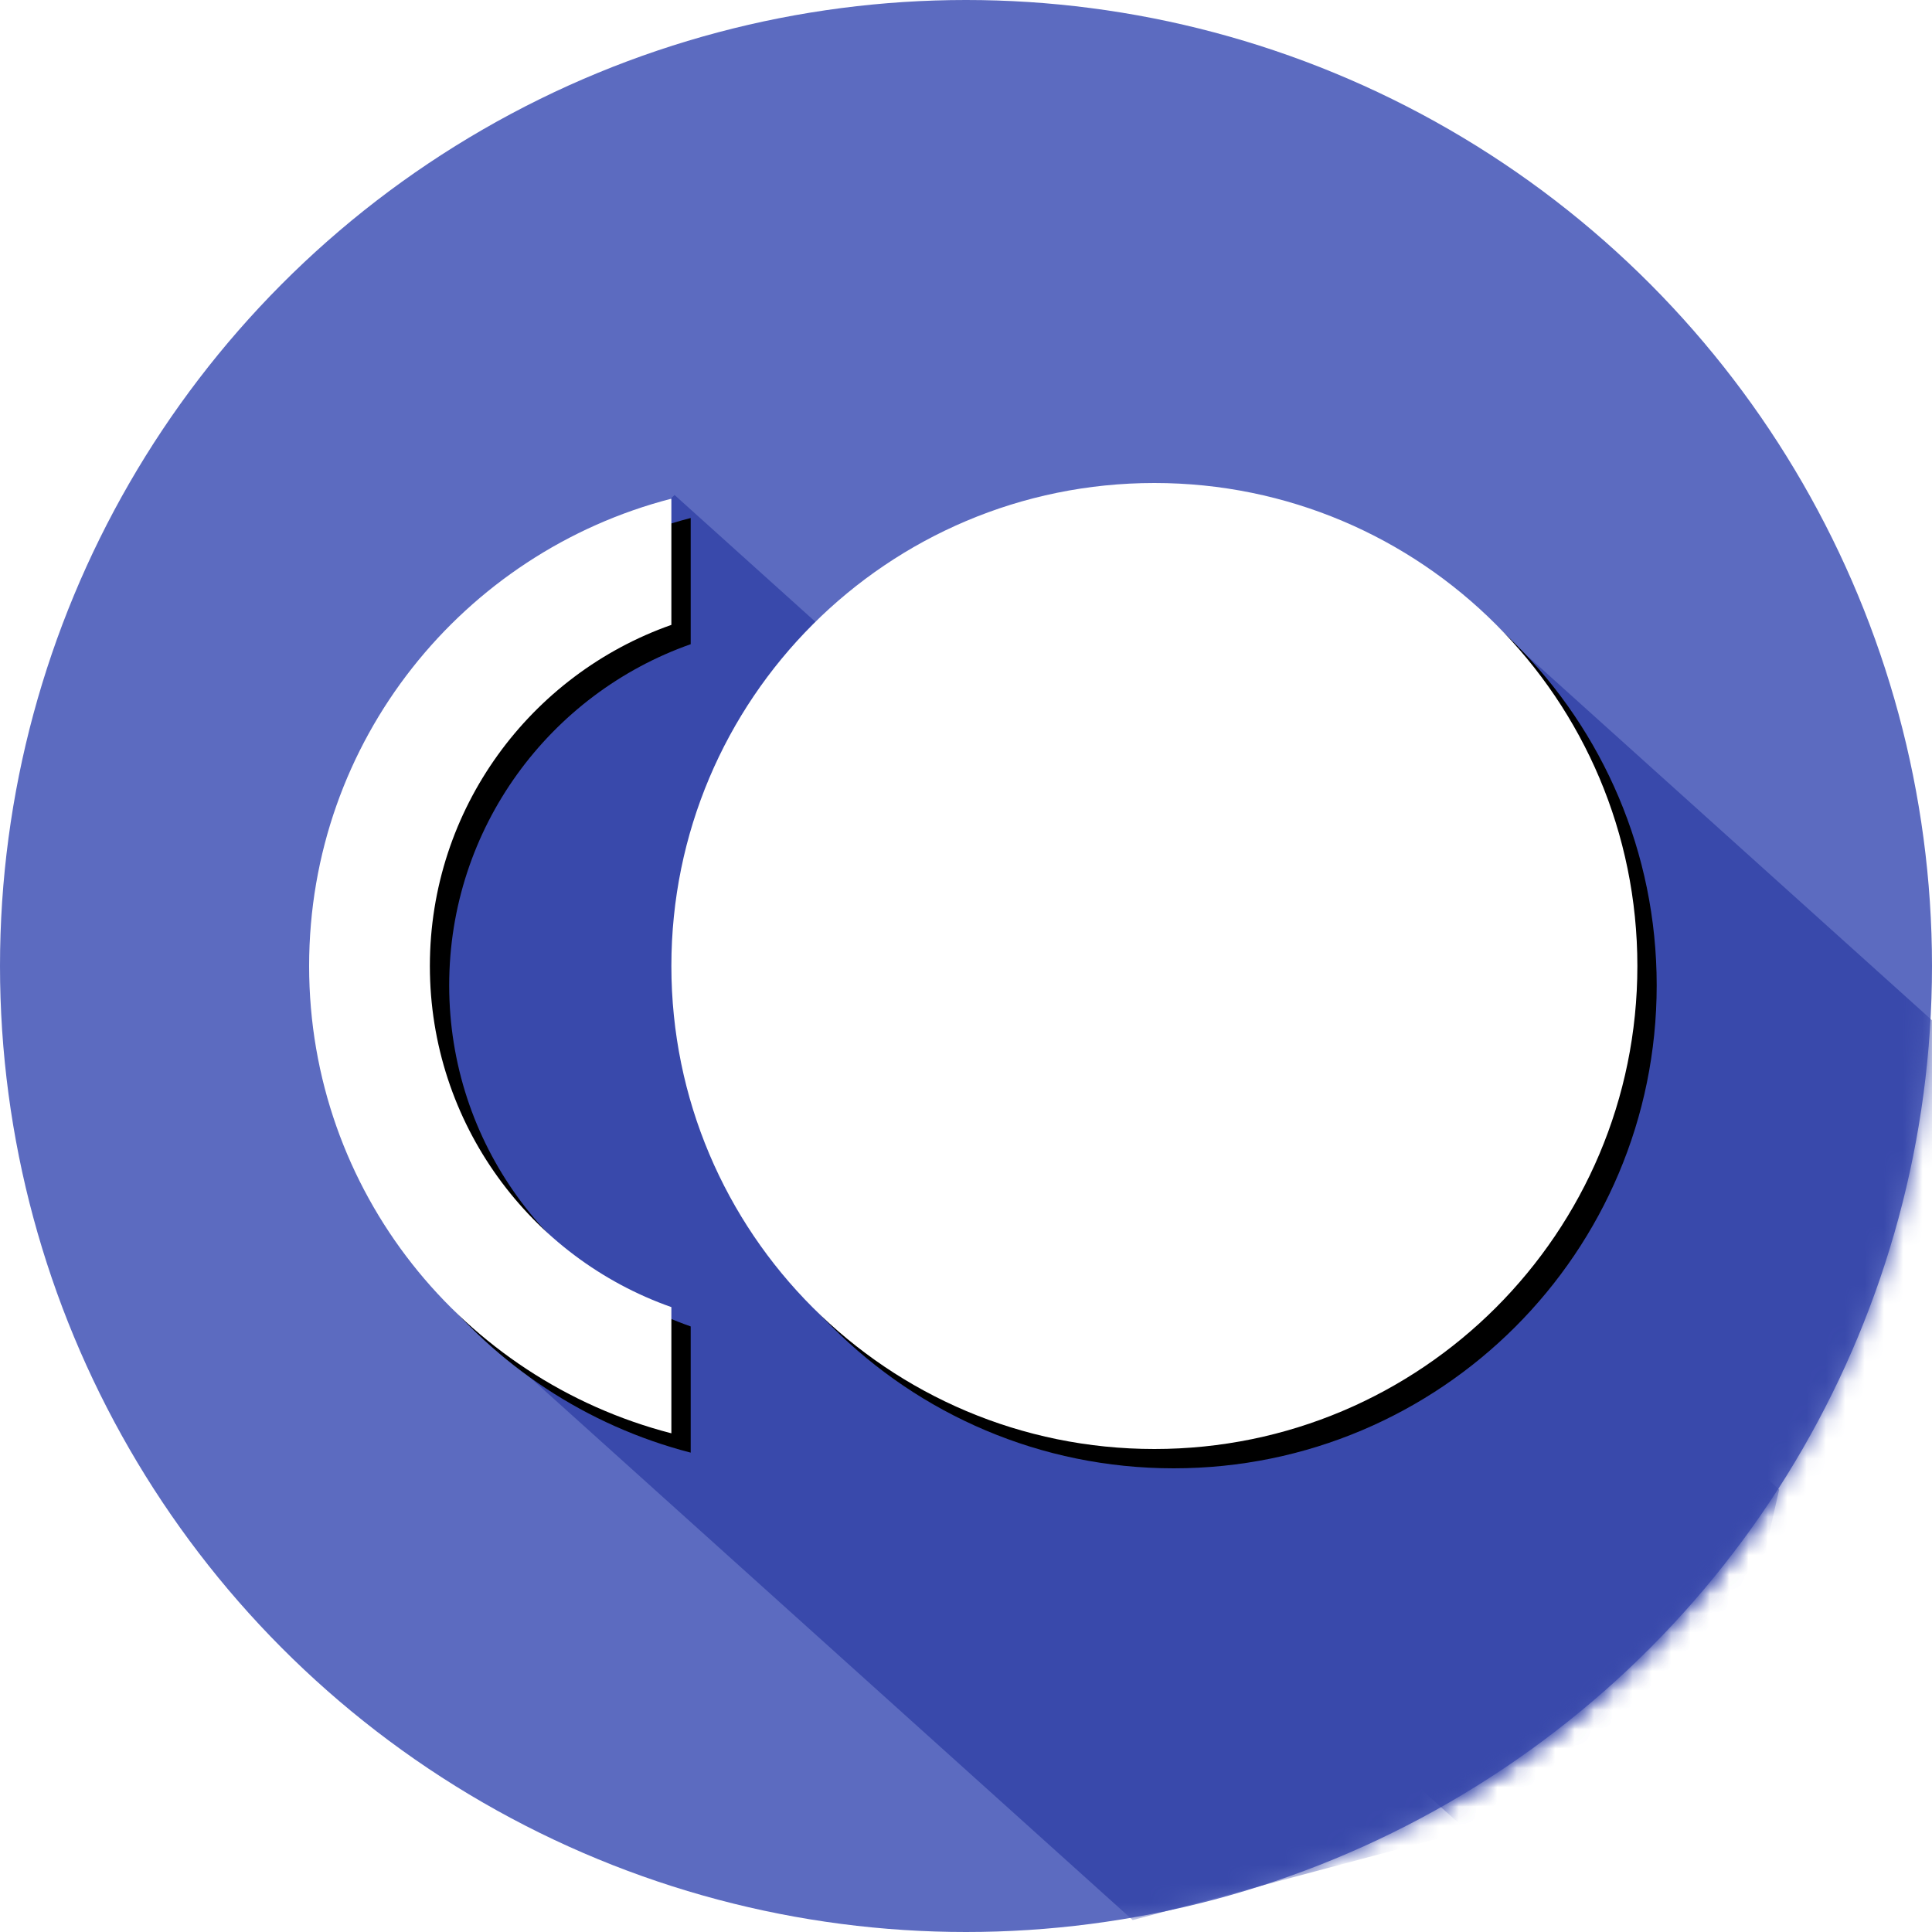 <?xml version="1.0" encoding="UTF-8"?>
<svg width="100px" height="100px" viewBox="0 0 100 100" version="1.1" xmlns="http://www.w3.org/2000/svg" xmlns:xlink="http://www.w3.org/1999/xlink">
    <!-- Generator: Sketch 48.2 (47327) - http://www.bohemiancoding.com/sketch -->
    <title>Money Costs SPA Icon</title>
    <desc>Created with Sketch.</desc>
    <defs>
        <circle id="path-1" cx="50" cy="50" r="50"></circle>
        <path d="M59.75,25 C73.562,25 84.75,36.188 84.75,50 C84.75,63.812 73.562,75 59.75,75 C45.938,75 34.75,63.812 34.75,50 C34.75,36.188 45.938,25 59.75,25 Z M22.25,50 C22.25,58.156 27.469,65.094 34.75,67.656 L34.75,74.188 C23.969,71.406 16,61.656 16,50 C16,38.344 23.969,28.594 34.75,25.812 L34.75,32.344 C27.469,34.906 22.25,41.844 22.25,50 Z" id="path-3"></path>
        <filter x="-0.7%" y="-1.0%" width="102.9%" height="104.0%" filterUnits="objectBoundingBox" id="filter-4">
            <feOffset dx="1" dy="1" in="SourceAlpha" result="shadowOffsetOuter1"></feOffset>
            <feColorMatrix values="0 0 0 0 0   0 0 0 0 0   0 0 0 0 0  0 0 0 0.25 0" type="matrix" in="shadowOffsetOuter1"></feColorMatrix>
        </filter>
    </defs>
    <g id="Symbols" stroke="none" stroke-width="1" fill="none" fill-rule="evenodd">
        <g id="Money-Costs-SPA-Icon">
            <g id="Land-charges-search">
                <mask id="mask-2" fill="white">
                    <use xlink:href="#path-1"></use>
                </mask>
                <use id="Oval" fill="#5C6BC0" xlink:href="#path-1"></use>
                <polygon id="Rectangle-5" fill="#3949AB" mask="url(#mask-2)" points="23.199 36.902 34.915 25.621 92.089 77.1 88.868 91.314 58.628 99.382 25.624 69.665 18.169 51.632"></polygon>
                <polygon id="Rectangle" fill="#3949AB" mask="url(#mask-2)" points="50 36.738 75.867 31.079 110.317 62.099 78.685 97.231 27.672 51.299"></polygon>
            </g>
            <g id="Shape" fill-rule="nonzero">
                <use fill="black" fill-opacity="1" filter="url(#filter-4)" xlink:href="#path-3"></use>
                <use fill="#FFFFFF" fill-rule="evenodd" xlink:href="#path-3"></use>
            </g>
        </g>
    </g>
</svg>